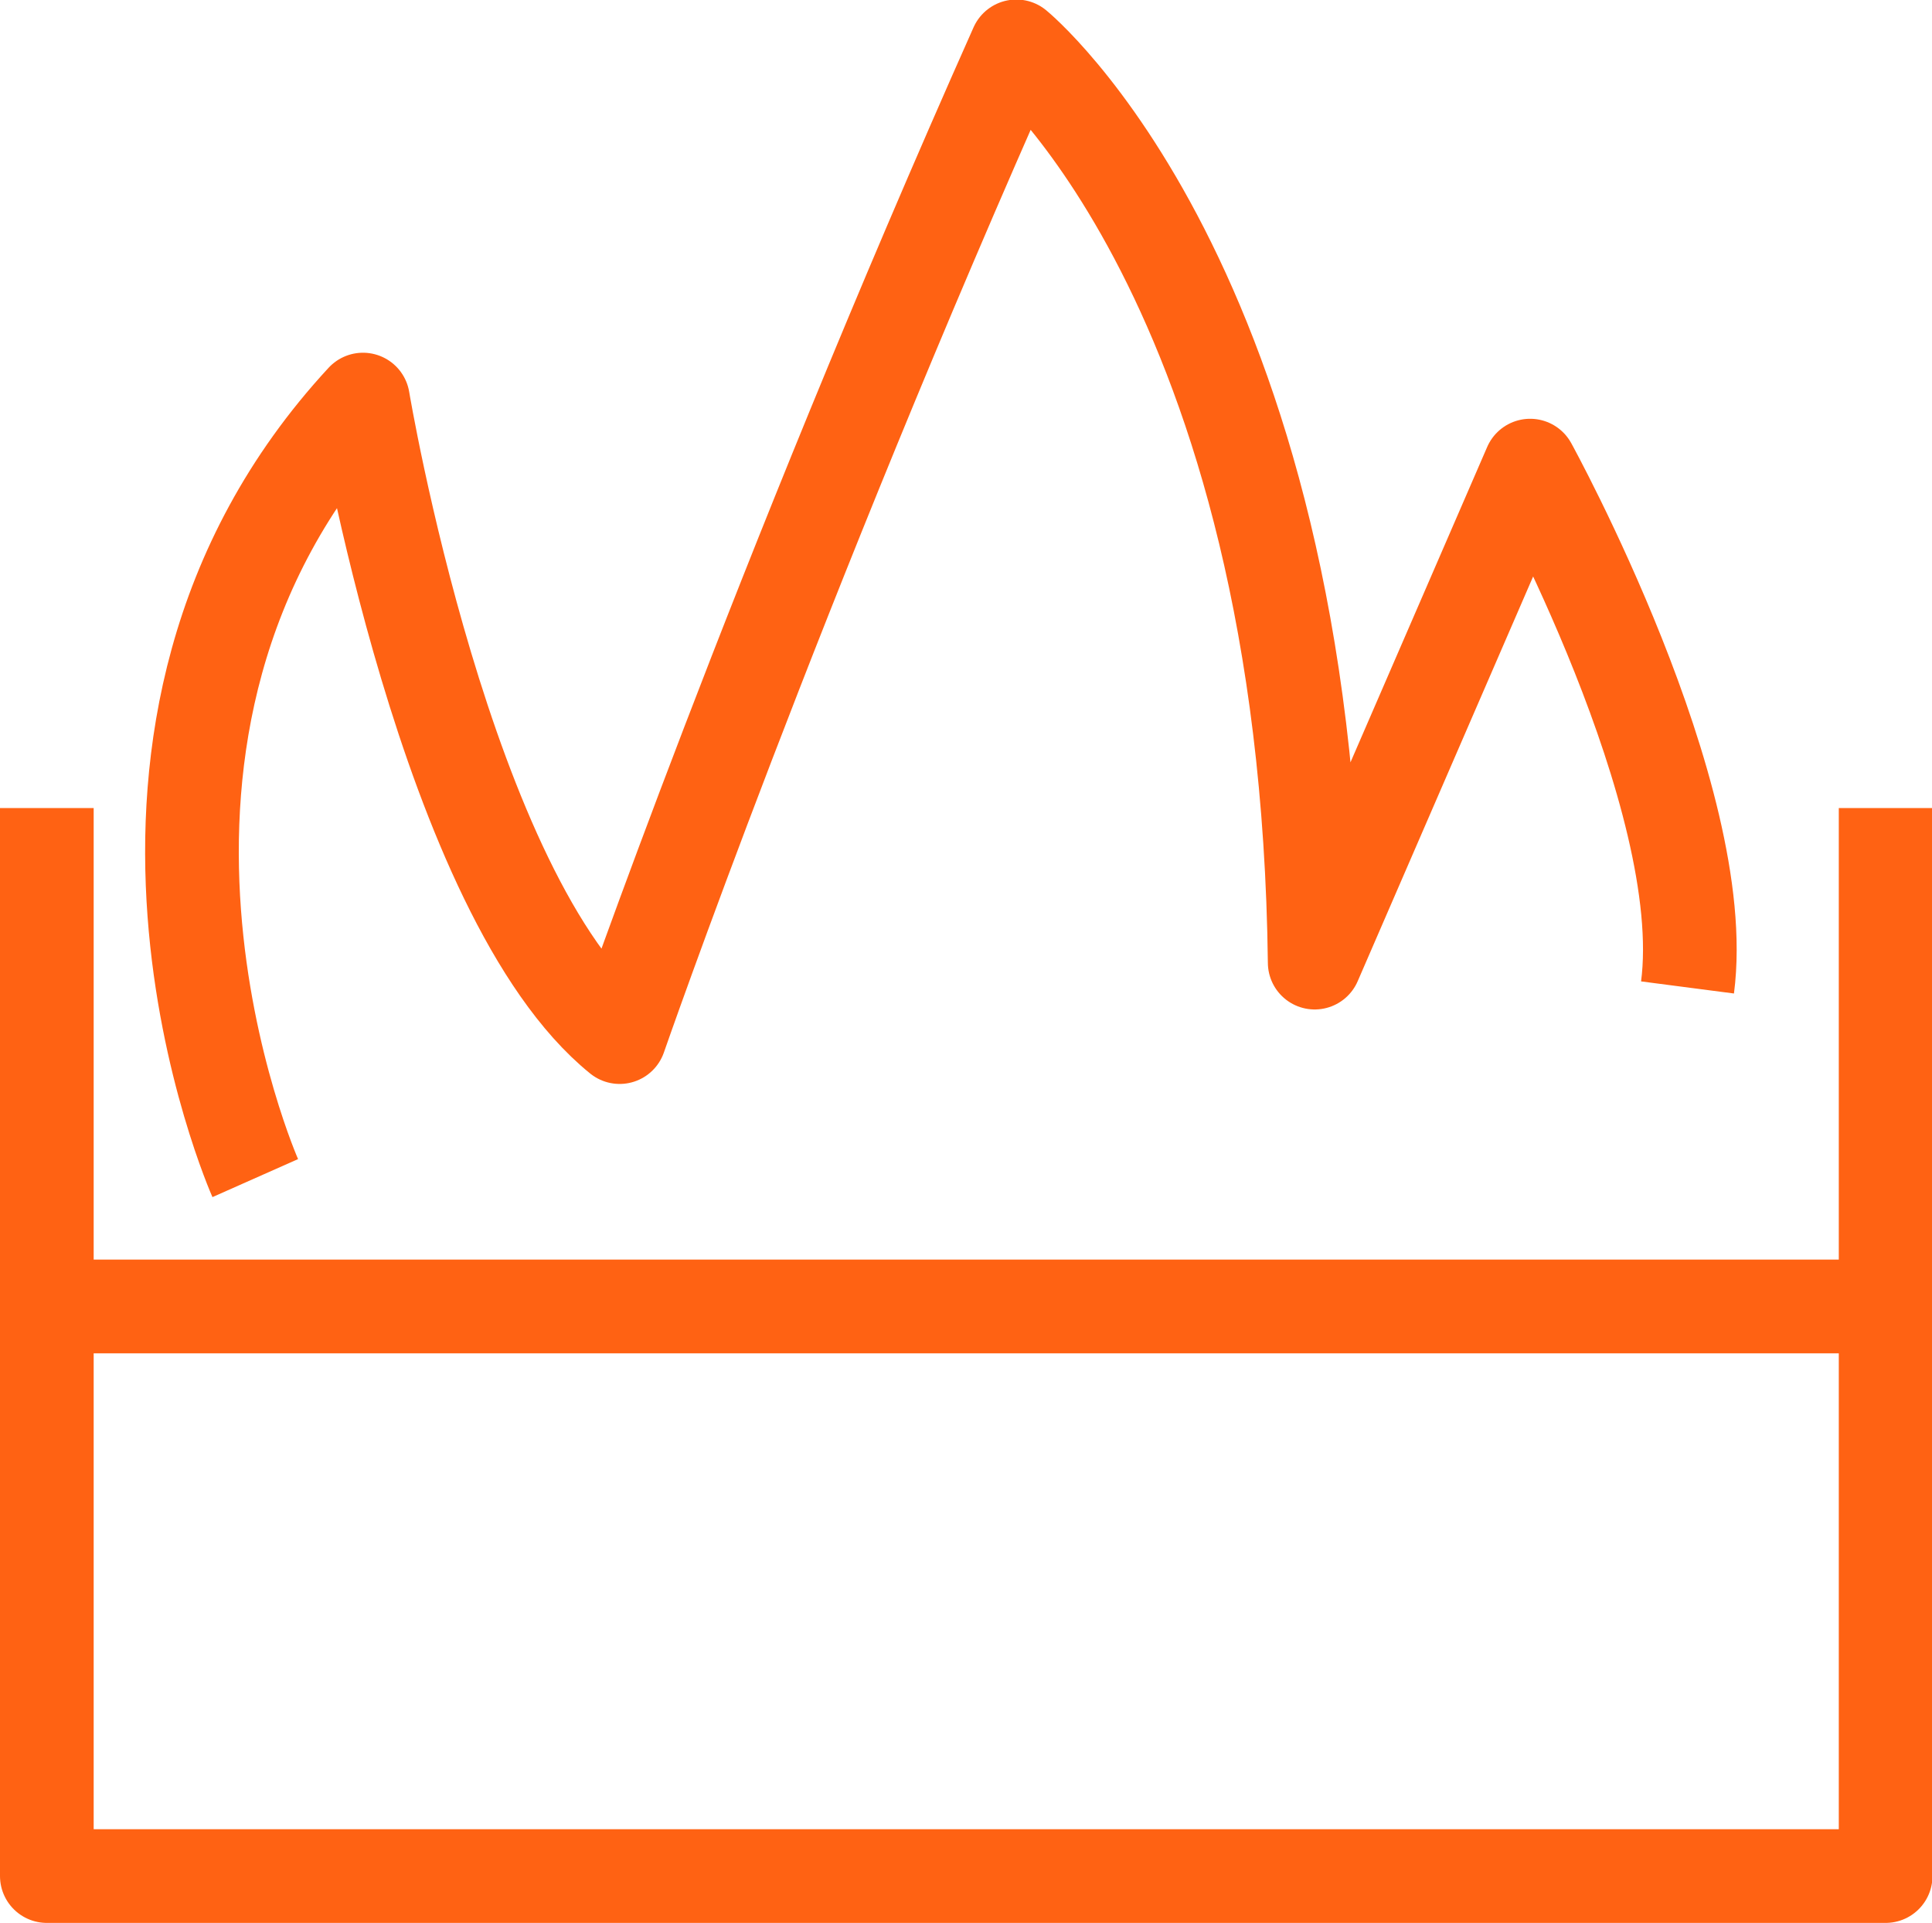 <svg id="Layer_1" data-name="Layer 1" xmlns="http://www.w3.org/2000/svg" viewBox="0 0 41.25 41.05"><defs><style>.cls-1{fill:none;stroke:#ff6213;stroke-linejoin:round;stroke-width:2px;}</style></defs><title>мангал</title><polyline class="cls-1" points="1 17.25 1 25.89 1 40.05 40.26 40.05 40.26 17.25"/><line class="cls-1" x1="40.25" y1="27.89" x2="1" y2="27.89"/><path class="cls-1" d="M283.1,425.34s-4.24-9.55,2.3-16.62c0,0,1.77,10.61,5.48,13.61,0,0,3.35-9.66,8.47-21.15,0,0,6.2,5.06,6.37,19.56l4.6-10.61s3.89,7.07,3.36,11.14" transform="translate(-277.65 -400.19)"/></svg>